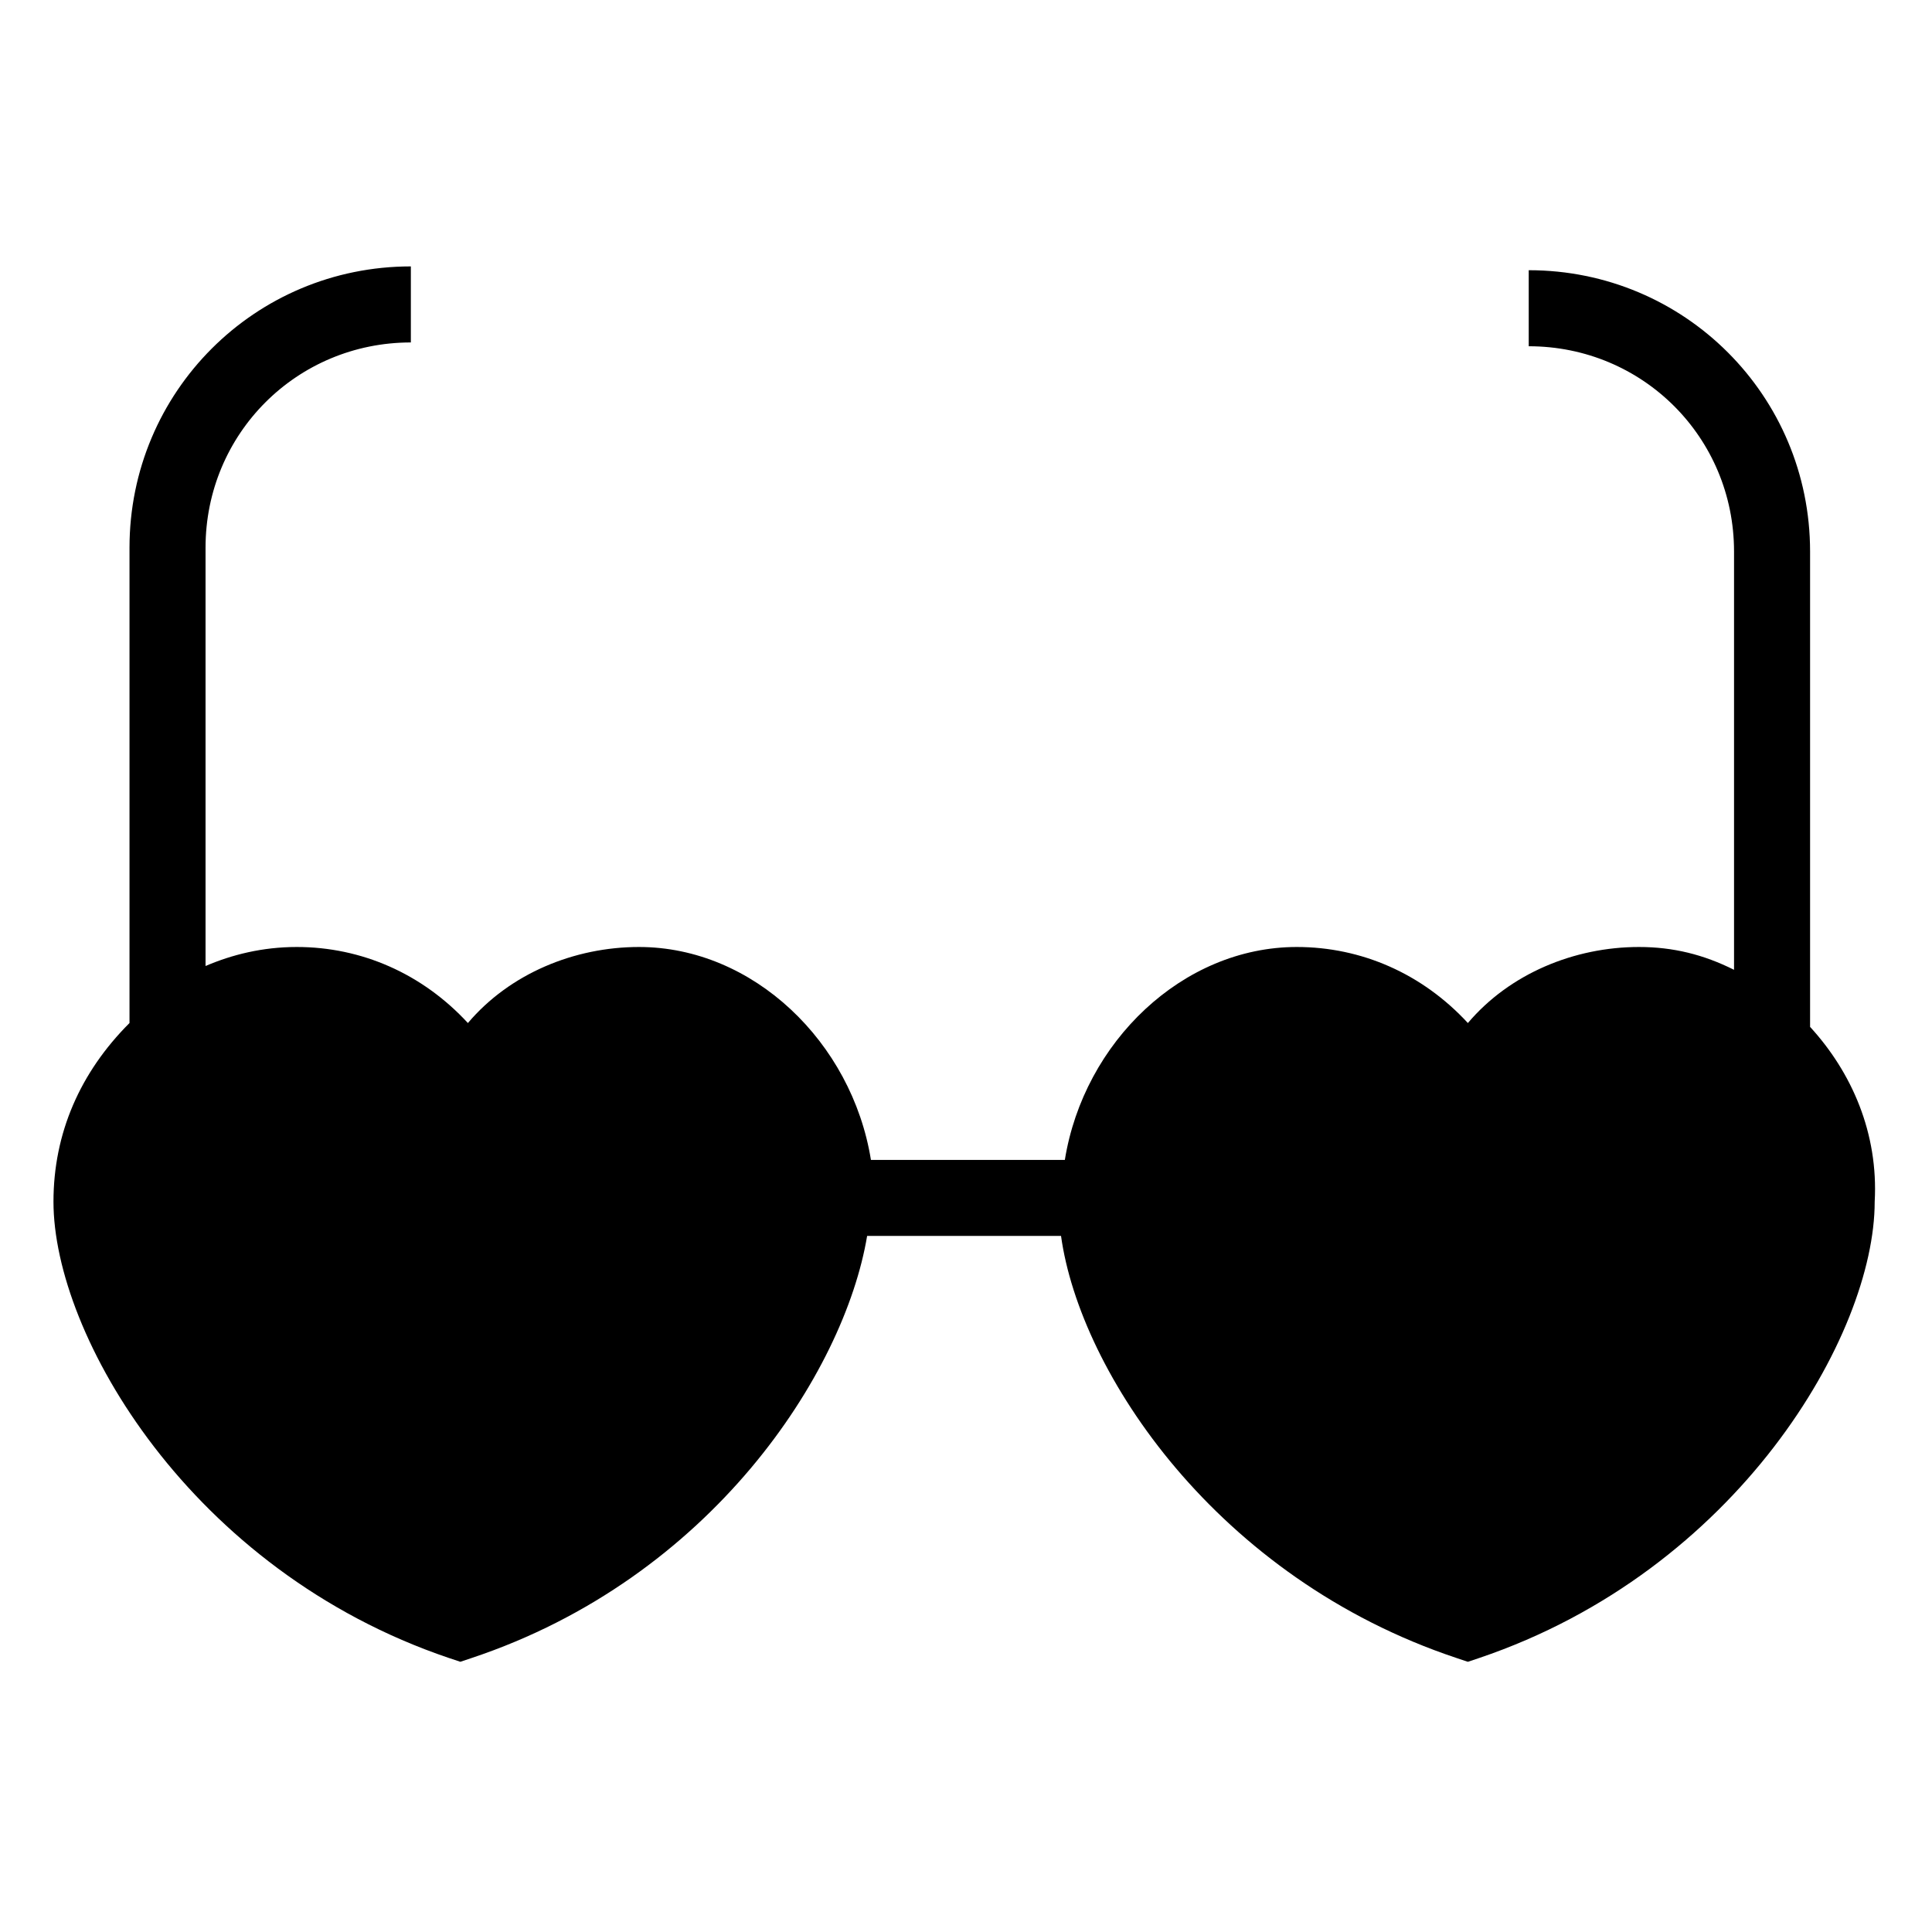 <?xml version="1.0" encoding="UTF-8"?>
<!-- Uploaded to: SVG Repo, www.svgrepo.com, Generator: SVG Repo Mixer Tools -->
<svg fill="#000000" width="800px" height="800px" version="1.1" viewBox="144 144 512 512" xmlns="http://www.w3.org/2000/svg">
 <path d="m623.69 416.12v-125.95c0-41.312-33.25-74.562-74.562-74.562v20.152c30.23 0 54.41 24.184 54.41 54.41v110.84c-8.062-4.031-16.121-6.047-25.191-6.047-17.129 0-34.258 7.055-45.344 20.152-12.09-13.098-28.215-20.152-45.344-20.152-30.23 0-56.426 25.191-61.465 56.426h-51.387c-5.039-31.234-31.234-56.426-61.465-56.426-17.129 0-34.258 7.055-45.344 20.152-12.09-13.098-28.215-20.152-45.344-20.152-9.07 0-17.129 2.016-24.184 5.039v-110.84c0-30.23 24.184-54.41 54.41-54.41v-20.152c-41.312 0-74.562 33.25-74.562 74.562v125.95c-13.098 13.098-20.148 29.219-20.148 47.359 0 35.266 36.273 97.738 104.79 120.91l3.023 1.008 3.023-1.008c63.48-21.16 98.746-75.57 104.79-111.85h51.387c5.039 36.273 41.312 90.688 104.79 111.85l3.023 1.008 3.023-1.008c68.52-23.176 104.79-85.648 104.79-120.91 1.004-18.141-6.051-34.262-17.133-46.352z"/>
</svg>